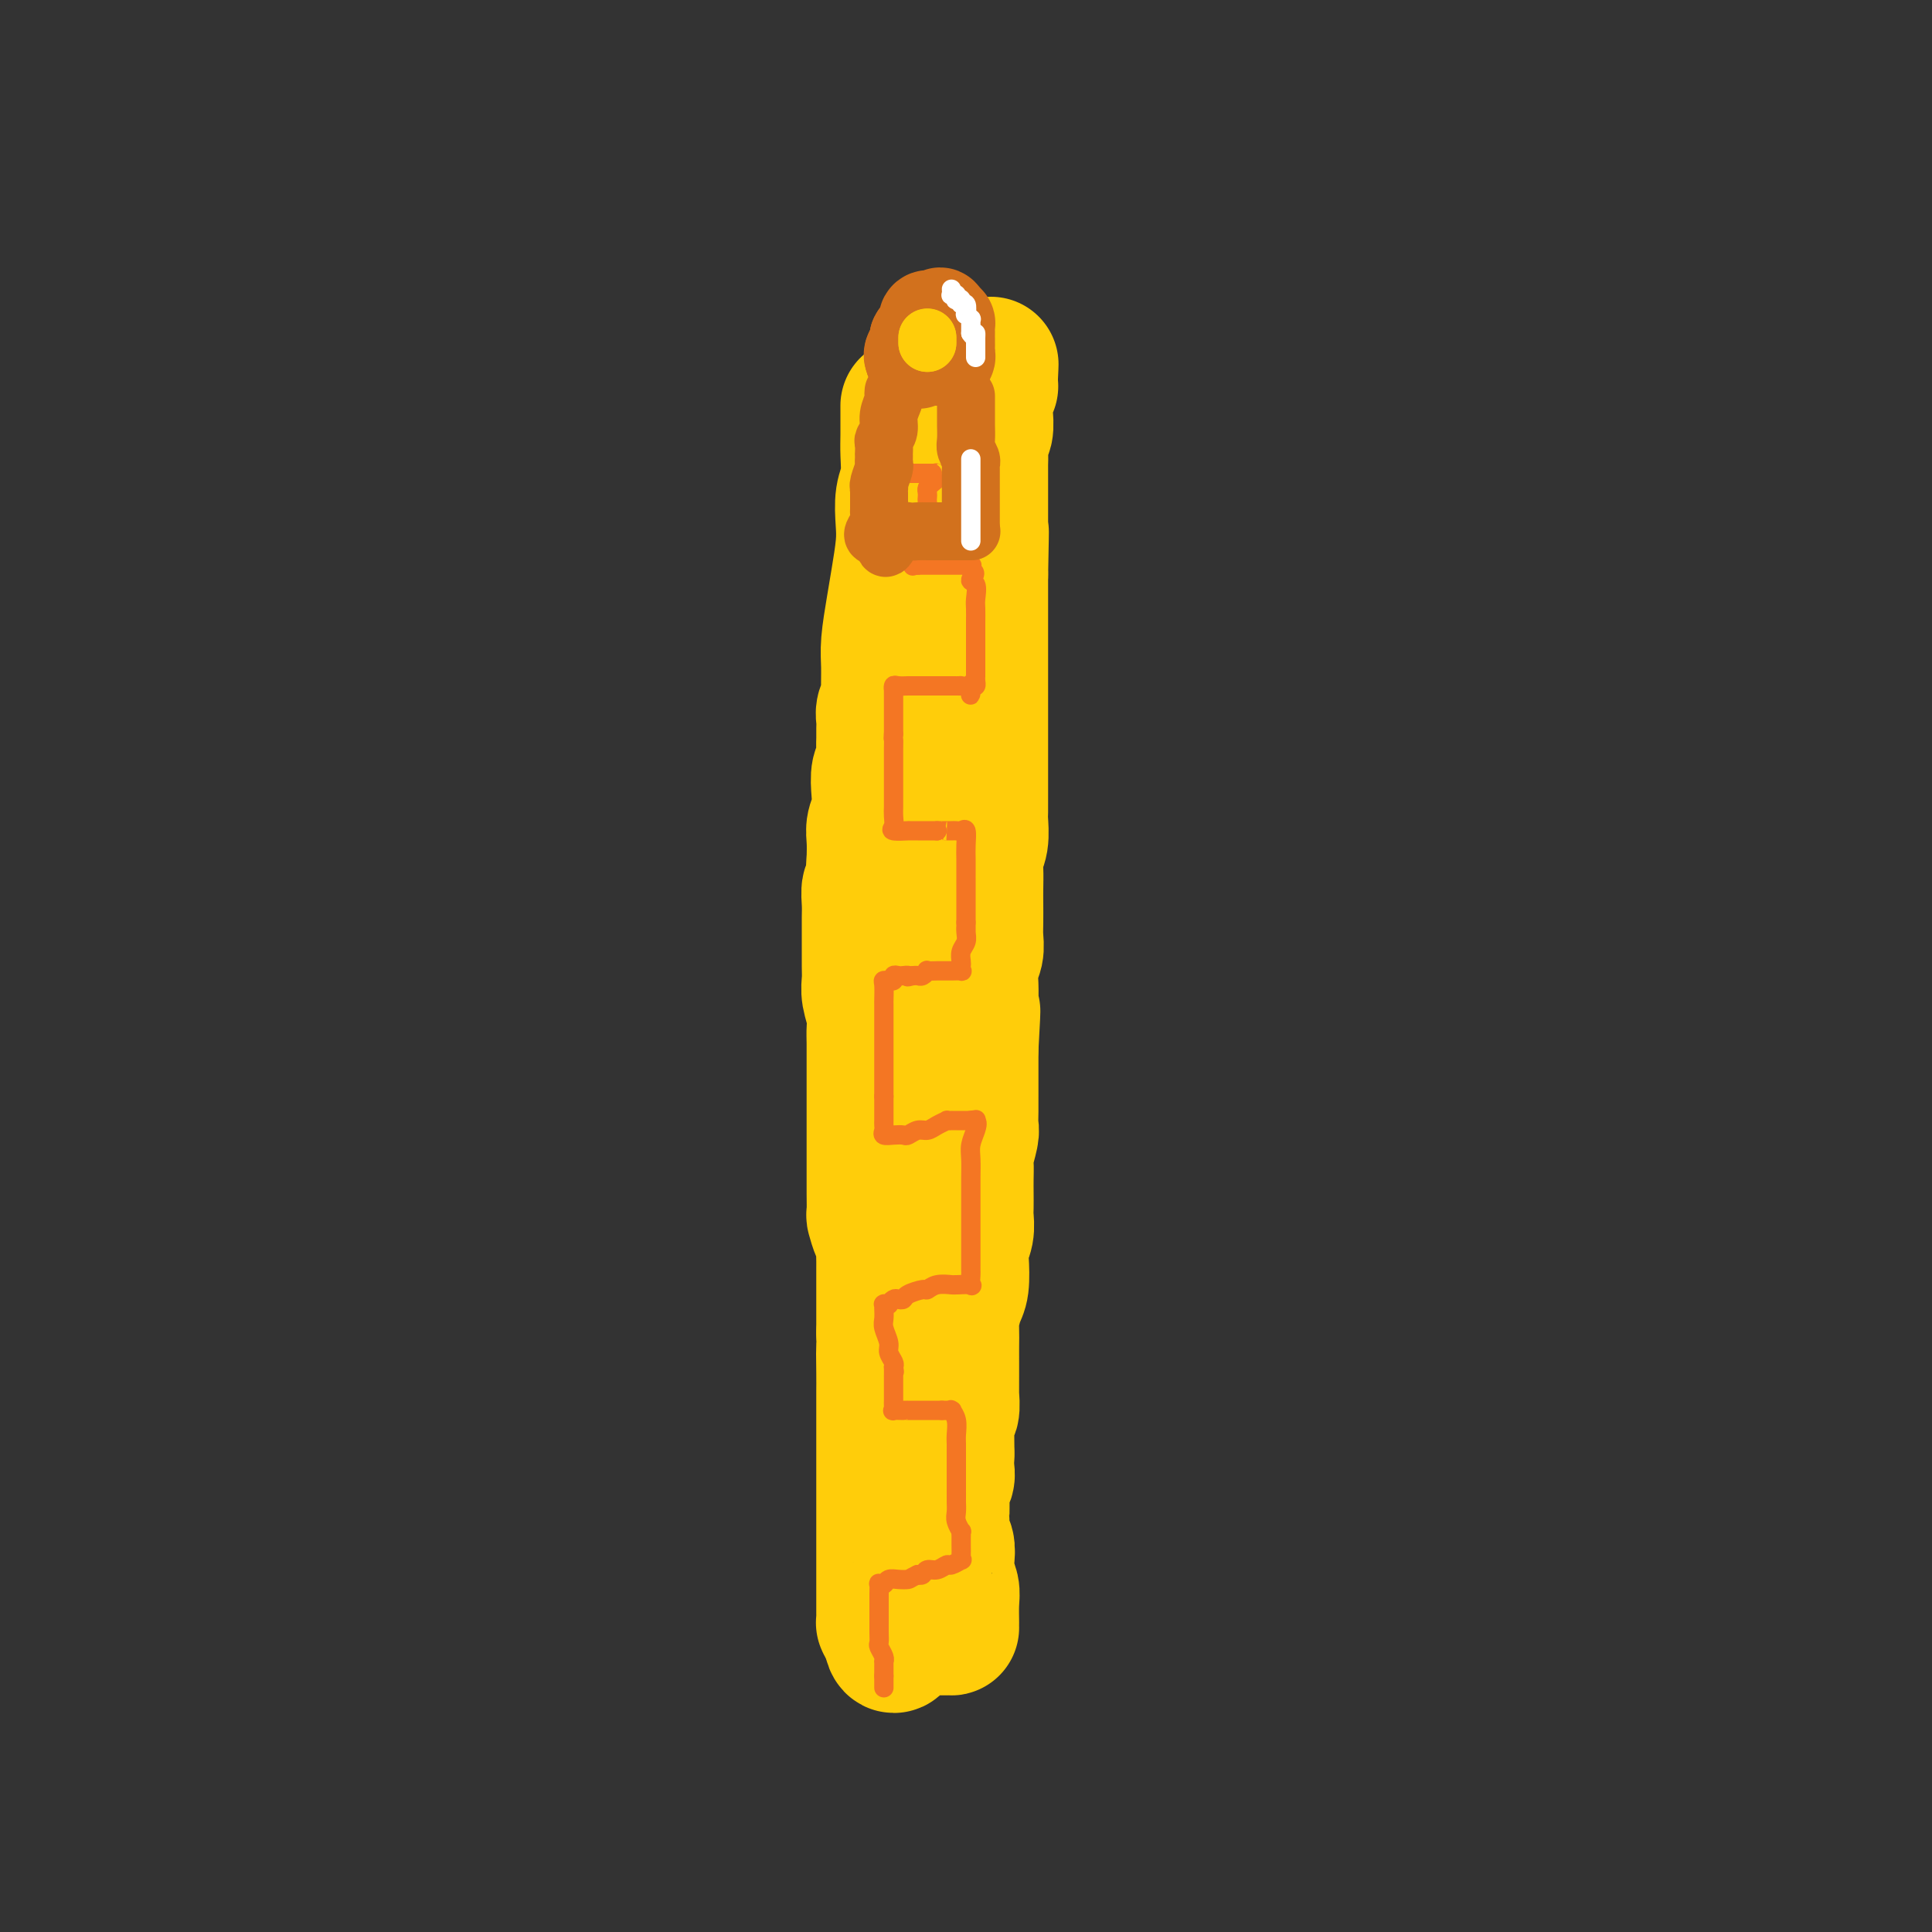 <svg viewBox='0 0 400 400' version='1.1' xmlns='http://www.w3.org/2000/svg' xmlns:xlink='http://www.w3.org/1999/xlink'><rect x="0" y="0" width="400" height="400" fill="#333333" stroke="none"/><g fill='none' stroke='rgb(255,205,10)' stroke-width='28' stroke-linecap='round' stroke-linejoin='round'><path d='M188,84c-0.002,-0.057 -0.004,-0.113 0,1c0.004,1.113 0.015,3.396 0,5c-0.015,1.604 -0.056,2.530 0,4c0.056,1.470 0.208,3.484 0,5c-0.208,1.516 -0.776,2.534 -1,4c-0.224,1.466 -0.102,3.378 0,5c0.102,1.622 0.185,2.953 0,5c-0.185,2.047 -0.638,4.811 -1,7c-0.362,2.189 -0.632,3.804 -1,6c-0.368,2.196 -0.834,4.973 -1,7c-0.166,2.027 -0.030,3.306 0,5c0.030,1.694 -0.044,3.805 0,5c0.044,1.195 0.208,1.475 0,2c-0.208,0.525 -0.788,1.294 -1,2c-0.212,0.706 -0.056,1.348 0,2c0.056,0.652 0.011,1.314 0,2c-0.011,0.686 0.011,1.397 0,2c-0.011,0.603 -0.054,1.099 0,2c0.054,0.901 0.207,2.208 0,3c-0.207,0.792 -0.773,1.068 -1,2c-0.227,0.932 -0.113,2.521 0,4c0.113,1.479 0.226,2.850 0,4c-0.226,1.150 -0.792,2.079 -1,3c-0.208,0.921 -0.060,1.835 0,3c0.060,1.165 0.030,2.583 0,4'/><path d='M181,178c-1.099,14.896 -0.347,5.135 0,2c0.347,-3.135 0.289,0.356 0,2c-0.289,1.644 -0.810,1.439 -1,2c-0.190,0.561 -0.051,1.886 0,3c0.051,1.114 0.014,2.017 0,3c-0.014,0.983 -0.005,2.047 0,3c0.005,0.953 0.005,1.795 0,3c-0.005,1.205 -0.015,2.773 0,4c0.015,1.227 0.057,2.112 0,3c-0.057,0.888 -0.211,1.780 0,3c0.211,1.220 0.789,2.767 1,4c0.211,1.233 0.057,2.152 0,3c-0.057,0.848 -0.015,1.627 0,3c0.015,1.373 0.004,3.342 0,5c-0.004,1.658 -0.001,3.005 0,4c0.001,0.995 0.000,1.637 0,3c-0.000,1.363 0.000,3.448 0,5c-0.000,1.552 -0.001,2.571 0,4c0.001,1.429 0.003,3.268 0,5c-0.003,1.732 -0.011,3.356 0,5c0.011,1.644 0.041,3.308 0,4c-0.041,0.692 -0.155,0.412 0,1c0.155,0.588 0.577,2.045 1,3c0.423,0.955 0.845,1.410 1,2c0.155,0.590 0.041,1.316 0,2c-0.041,0.684 -0.011,1.325 0,2c0.011,0.675 0.003,1.382 0,2c-0.003,0.618 -0.001,1.145 0,2c0.001,0.855 0.000,2.038 0,3c-0.000,0.962 -0.000,1.703 0,3c0.000,1.297 0.000,3.148 0,5'/><path d='M183,276c0.309,15.876 0.083,6.565 0,4c-0.083,-2.565 -0.022,1.615 0,4c0.022,2.385 0.006,2.976 0,4c-0.006,1.024 -0.002,2.483 0,4c0.002,1.517 0.000,3.092 0,4c-0.000,0.908 -0.000,1.149 0,2c0.000,0.851 0.000,2.311 0,3c-0.000,0.689 -0.000,0.606 0,1c0.000,0.394 0.000,1.265 0,2c-0.000,0.735 -0.000,1.335 0,2c0.000,0.665 0.000,1.394 0,2c-0.000,0.606 -0.000,1.090 0,2c0.000,0.910 0.000,2.247 0,3c-0.000,0.753 -0.000,0.922 0,2c0.000,1.078 0.000,3.065 0,4c-0.000,0.935 -0.000,0.820 0,1c0.000,0.180 0.000,0.657 0,1c-0.000,0.343 -0.000,0.553 0,1c0.000,0.447 0.000,1.130 0,2c-0.000,0.870 -0.000,1.925 0,3c0.000,1.075 0.000,2.169 0,3c-0.000,0.831 -0.001,1.400 0,2c0.001,0.600 0.003,1.233 0,2c-0.003,0.767 -0.011,1.670 0,2c0.011,0.330 0.041,0.089 0,0c-0.041,-0.089 -0.155,-0.025 0,0c0.155,0.025 0.577,0.013 1,0'/><path d='M184,336c0.766,9.221 2.180,2.275 3,0c0.820,-2.275 1.045,0.123 1,1c-0.045,0.877 -0.360,0.235 0,0c0.360,-0.235 1.395,-0.063 2,0c0.605,0.063 0.779,0.017 1,0c0.221,-0.017 0.490,-0.004 1,0c0.510,0.004 1.261,0.001 2,0c0.739,-0.001 1.466,0.001 2,0c0.534,-0.001 0.876,-0.005 1,0c0.124,0.005 0.029,0.021 0,0c-0.029,-0.021 0.006,-0.077 0,-1c-0.006,-0.923 -0.053,-2.713 0,-4c0.053,-1.287 0.207,-2.073 0,-3c-0.207,-0.927 -0.773,-1.997 -1,-3c-0.227,-1.003 -0.113,-1.939 0,-3c0.113,-1.061 0.227,-2.245 0,-3c-0.227,-0.755 -0.794,-1.080 -1,-2c-0.206,-0.920 -0.051,-2.435 0,-3c0.051,-0.565 -0.000,-0.181 0,-1c0.000,-0.819 0.053,-2.841 0,-4c-0.053,-1.159 -0.210,-1.455 0,-2c0.210,-0.545 0.787,-1.339 1,-2c0.213,-0.661 0.061,-1.189 0,-2c-0.061,-0.811 -0.030,-1.906 0,-3'/><path d='M196,301c-0.155,-5.418 -0.043,-0.962 0,0c0.043,0.962 0.015,-1.571 0,-3c-0.015,-1.429 -0.018,-1.753 0,-2c0.018,-0.247 0.057,-0.418 0,-1c-0.057,-0.582 -0.212,-1.576 0,-2c0.212,-0.424 0.789,-0.277 1,-1c0.211,-0.723 0.057,-2.317 0,-3c-0.057,-0.683 -0.015,-0.456 0,-1c0.015,-0.544 0.003,-1.859 0,-3c-0.003,-1.141 0.002,-2.109 0,-3c-0.002,-0.891 -0.011,-1.706 0,-3c0.011,-1.294 0.042,-3.067 0,-4c-0.042,-0.933 -0.156,-1.026 0,-2c0.156,-0.974 0.581,-2.830 1,-4c0.419,-1.170 0.830,-1.654 1,-3c0.170,-1.346 0.098,-3.553 0,-5c-0.098,-1.447 -0.222,-2.134 0,-3c0.222,-0.866 0.792,-1.911 1,-3c0.208,-1.089 0.056,-2.221 0,-3c-0.056,-0.779 -0.016,-1.204 0,-2c0.016,-0.796 0.008,-1.964 0,-3c-0.008,-1.036 -0.016,-1.939 0,-3c0.016,-1.061 0.057,-2.279 0,-3c-0.057,-0.721 -0.211,-0.944 0,-2c0.211,-1.056 0.789,-2.945 1,-4c0.211,-1.055 0.057,-1.278 0,-2c-0.057,-0.722 -0.015,-1.945 0,-3c0.015,-1.055 0.004,-1.943 0,-3c-0.004,-1.057 -0.001,-2.285 0,-3c0.001,-0.715 0.000,-0.919 0,-2c-0.000,-1.081 -0.000,-3.041 0,-5'/><path d='M201,217c0.773,-13.605 0.206,-5.616 0,-3c-0.206,2.616 -0.051,-0.141 0,-2c0.051,-1.859 -0.000,-2.819 0,-4c0.000,-1.181 0.053,-2.583 0,-4c-0.053,-1.417 -0.210,-2.848 0,-4c0.210,-1.152 0.788,-2.026 1,-3c0.212,-0.974 0.057,-2.049 0,-3c-0.057,-0.951 -0.016,-1.777 0,-3c0.016,-1.223 0.008,-2.843 0,-4c-0.008,-1.157 -0.016,-1.851 0,-3c0.016,-1.149 0.057,-2.754 0,-4c-0.057,-1.246 -0.211,-2.134 0,-3c0.211,-0.866 0.789,-1.712 1,-3c0.211,-1.288 0.057,-3.020 0,-4c-0.057,-0.980 -0.015,-1.208 0,-2c0.015,-0.792 0.004,-2.150 0,-3c-0.004,-0.850 -0.001,-1.194 0,-2c0.001,-0.806 0.000,-2.074 0,-3c-0.000,-0.926 -0.000,-1.511 0,-2c0.000,-0.489 0.000,-0.882 0,-2c-0.000,-1.118 -0.000,-2.960 0,-4c0.000,-1.040 0.000,-1.278 0,-2c-0.000,-0.722 -0.000,-1.927 0,-3c0.000,-1.073 0.000,-2.013 0,-3c-0.000,-0.987 -0.000,-2.020 0,-3c0.000,-0.980 0.000,-1.907 0,-3c-0.000,-1.093 -0.000,-2.351 0,-4c0.000,-1.649 0.000,-3.689 0,-5c-0.000,-1.311 -0.000,-1.891 0,-3c0.000,-1.109 0.000,-2.745 0,-4c-0.000,-1.255 -0.000,-2.127 0,-3'/><path d='M203,119c0.309,-15.827 0.083,-6.394 0,-3c-0.083,3.394 -0.022,0.750 0,-1c0.022,-1.750 0.006,-2.604 0,-3c-0.006,-0.396 -0.002,-0.334 0,-1c0.002,-0.666 0.000,-2.062 0,-3c-0.000,-0.938 -0.000,-1.419 0,-2c0.000,-0.581 -0.000,-1.262 0,-2c0.000,-0.738 0.000,-1.533 0,-2c-0.000,-0.467 -0.001,-0.604 0,-1c0.001,-0.396 0.004,-1.049 0,-2c-0.004,-0.951 -0.015,-2.199 0,-3c0.015,-0.801 0.057,-1.155 0,-2c-0.057,-0.845 -0.211,-2.181 0,-3c0.211,-0.819 0.789,-1.123 1,-2c0.211,-0.877 0.056,-2.329 0,-3c-0.056,-0.671 -0.011,-0.562 0,-1c0.011,-0.438 -0.011,-1.423 0,-2c0.011,-0.577 0.056,-0.747 0,-1c-0.056,-0.253 -0.211,-0.590 0,-1c0.211,-0.410 0.789,-0.893 1,-1c0.211,-0.107 0.057,0.164 0,0c-0.057,-0.164 -0.016,-0.761 0,-1c0.016,-0.239 0.008,-0.119 0,0'/><path d='M205,79c0.311,-6.444 0.089,-2.556 0,-1c-0.089,1.556 -0.044,0.778 0,0'/></g>
<g fill='none' stroke='rgb(244,118,35)' stroke-width='4' stroke-linecap='round' stroke-linejoin='round'><path d='M179,98c0.447,0.000 0.894,0.000 1,0c0.106,0.000 -0.130,0.000 0,0c0.130,0.000 0.626,0.000 1,0c0.374,0.000 0.625,0.000 1,0c0.375,0.000 0.874,0.000 1,0c0.126,0.000 -0.121,0.000 0,0c0.121,0.000 0.611,0.000 1,0c0.389,0.000 0.678,0.000 1,0c0.322,0.000 0.678,0.000 1,0c0.322,0.000 0.611,0.000 1,0c0.389,0.000 0.879,0.000 1,0c0.121,-0.000 -0.126,0.000 0,0c0.126,0.000 0.626,0.000 1,0c0.374,0.000 0.622,-0.000 1,0c0.378,0.000 0.885,0.000 1,0c0.115,0.000 -0.163,-0.000 0,0c0.163,0.000 0.765,0.000 1,0c0.235,0.000 0.102,-0.000 0,0c-0.102,0.000 -0.172,0.000 0,0c0.172,0.000 0.586,0.000 1,0'/><path d='M193,98c2.395,0.013 1.384,0.045 1,0c-0.384,-0.045 -0.141,-0.167 0,0c0.141,0.167 0.182,0.622 0,1c-0.182,0.378 -0.585,0.678 -1,1c-0.415,0.322 -0.842,0.667 -1,1c-0.158,0.333 -0.046,0.653 0,1c0.046,0.347 0.026,0.722 0,1c-0.026,0.278 -0.058,0.459 0,1c0.058,0.541 0.208,1.440 0,2c-0.208,0.560 -0.773,0.780 -1,1c-0.227,0.220 -0.117,0.440 0,1c0.117,0.560 0.242,1.460 0,2c-0.242,0.540 -0.849,0.718 -1,1c-0.151,0.282 0.156,0.667 0,1c-0.156,0.333 -0.774,0.615 -1,1c-0.226,0.385 -0.061,0.873 0,1c0.061,0.127 0.017,-0.107 0,0c-0.017,0.107 -0.009,0.553 0,1'/><path d='M189,115c-0.619,2.796 -0.166,1.285 0,1c0.166,-0.285 0.045,0.654 0,1c-0.045,0.346 -0.013,0.099 0,0c0.013,-0.099 0.006,-0.049 0,0'/><path d='M189,117c0.000,0.000 1.000,0.000 1,0'/><path d='M190,117c0.090,-0.000 -0.186,-0.000 0,0c0.186,0.000 0.833,0.000 1,0c0.167,-0.000 -0.145,-0.000 0,0c0.145,0.000 0.747,0.000 1,0c0.253,-0.000 0.158,-0.000 0,0c-0.158,0.000 -0.379,0.000 0,0c0.379,-0.000 1.359,-0.000 2,0c0.641,0.000 0.945,0.000 1,0c0.055,-0.000 -0.139,-0.000 0,0c0.139,0.000 0.609,0.000 1,0c0.391,-0.000 0.701,-0.000 1,0c0.299,0.000 0.588,0.000 1,0c0.412,-0.000 0.948,-0.001 1,0c0.052,0.001 -0.378,0.003 0,0c0.378,-0.003 1.565,-0.011 2,0c0.435,0.011 0.117,0.041 0,0c-0.117,-0.041 -0.033,-0.155 0,0c0.033,0.155 0.017,0.577 0,1'/><path d='M201,118c1.641,0.590 0.244,1.564 0,2c-0.244,0.436 0.667,0.333 1,1c0.333,0.667 0.089,2.104 0,3c-0.089,0.896 -0.024,1.251 0,2c0.024,0.749 0.006,1.892 0,3c-0.006,1.108 -0.002,2.180 0,3c0.002,0.820 0.000,1.386 0,2c-0.000,0.614 -0.000,1.274 0,2c0.000,0.726 -0.000,1.518 0,2c0.000,0.482 0.001,0.655 0,1c-0.001,0.345 -0.003,0.863 0,1c0.003,0.137 0.011,-0.108 0,0c-0.011,0.108 -0.041,0.567 0,1c0.041,0.433 0.155,0.838 0,1c-0.155,0.162 -0.577,0.081 -1,0'/><path d='M201,142c-0.033,3.713 -0.117,0.995 0,0c0.117,-0.995 0.434,-0.267 0,0c-0.434,0.267 -1.621,0.071 -2,0c-0.379,-0.071 0.049,-0.019 0,0c-0.049,0.019 -0.576,0.005 -1,0c-0.424,-0.005 -0.745,-0.001 -1,0c-0.255,0.001 -0.445,0.000 -1,0c-0.555,-0.000 -1.475,-0.000 -2,0c-0.525,0.000 -0.656,0.000 -1,0c-0.344,-0.000 -0.902,0.000 -1,0c-0.098,-0.000 0.263,-0.000 0,0c-0.263,0.000 -1.149,0.000 -2,0c-0.851,-0.000 -1.668,-0.001 -2,0c-0.332,0.001 -0.180,0.005 0,0c0.180,-0.005 0.388,-0.017 0,0c-0.388,0.017 -1.372,0.063 -2,0c-0.628,-0.063 -0.900,-0.235 -1,0c-0.100,0.235 -0.027,0.878 0,1c0.027,0.122 0.007,-0.276 0,0c-0.007,0.276 -0.002,1.226 0,2c0.002,0.774 0.001,1.372 0,2c-0.001,0.628 -0.000,1.284 0,2c0.000,0.716 0.000,1.490 0,2c-0.000,0.510 -0.000,0.755 0,1'/><path d='M185,152c-0.155,1.666 -0.041,0.831 0,1c0.041,0.169 0.011,1.340 0,2c-0.011,0.660 -0.003,0.807 0,1c0.003,0.193 0.001,0.432 0,1c-0.001,0.568 -0.000,1.466 0,2c0.000,0.534 0.000,0.706 0,1c-0.000,0.294 0.000,0.712 0,1c-0.000,0.288 -0.000,0.447 0,1c0.000,0.553 0.001,1.500 0,2c-0.001,0.500 -0.003,0.555 0,1c0.003,0.445 0.013,1.282 0,2c-0.013,0.718 -0.047,1.317 0,2c0.047,0.683 0.176,1.451 0,2c-0.176,0.549 -0.658,0.879 0,1c0.658,0.121 2.455,0.032 3,0c0.545,-0.032 -0.163,-0.009 0,0c0.163,0.009 1.198,0.002 2,0c0.802,-0.002 1.372,-0.001 2,0c0.628,0.001 1.314,0.000 2,0'/><path d='M194,172c1.858,0.000 2.003,0.001 2,0c-0.003,-0.001 -0.155,-0.003 0,0c0.155,0.003 0.616,0.010 1,0c0.384,-0.010 0.691,-0.036 1,0c0.309,0.036 0.619,0.135 1,0c0.381,-0.135 0.834,-0.505 1,0c0.166,0.505 0.044,1.884 0,3c-0.044,1.116 -0.012,1.969 0,3c0.012,1.031 0.003,2.239 0,3c-0.003,0.761 -0.001,1.073 0,1c0.001,-0.073 0.000,-0.532 0,0c-0.000,0.532 -0.000,2.054 0,3c0.000,0.946 0.000,1.314 0,2c-0.000,0.686 -0.000,1.689 0,2c0.000,0.311 0.000,-0.070 0,0c-0.000,0.070 -0.000,0.591 0,1c0.000,0.409 0.000,0.704 0,1'/><path d='M200,191c0.004,3.131 0.015,1.459 0,1c-0.015,-0.459 -0.057,0.297 0,1c0.057,0.703 0.211,1.355 0,2c-0.211,0.645 -0.787,1.283 -1,2c-0.213,0.717 -0.064,1.513 0,2c0.064,0.487 0.042,0.666 0,1c-0.042,0.334 -0.106,0.821 0,1c0.106,0.179 0.380,0.048 0,0c-0.380,-0.048 -1.416,-0.013 -2,0c-0.584,0.013 -0.716,0.002 -1,0c-0.284,-0.002 -0.720,0.003 -1,0c-0.280,-0.003 -0.404,-0.015 -1,0c-0.596,0.015 -1.665,0.056 -2,0c-0.335,-0.056 0.065,-0.211 0,0c-0.065,0.211 -0.594,0.788 -1,1c-0.406,0.212 -0.687,0.061 -1,0c-0.313,-0.061 -0.656,-0.030 -1,0'/><path d='M189,202c-1.724,0.465 -1.035,0.128 -1,0c0.035,-0.128 -0.583,-0.049 -1,0c-0.417,0.049 -0.633,0.066 -1,0c-0.367,-0.066 -0.887,-0.214 -1,0c-0.113,0.214 0.180,0.790 0,1c-0.180,0.210 -0.833,0.053 -1,0c-0.167,-0.053 0.151,-0.003 0,0c-0.151,0.003 -0.773,-0.042 -1,0c-0.227,0.042 -0.061,0.171 0,1c0.061,0.829 0.016,2.358 0,3c-0.016,0.642 -0.004,0.397 0,1c0.004,0.603 0.001,2.053 0,3c-0.001,0.947 -0.000,1.391 0,2c0.000,0.609 0.000,1.382 0,2c-0.000,0.618 -0.000,1.082 0,2c0.000,0.918 0.000,2.291 0,3c-0.000,0.709 -0.000,0.754 0,1c0.000,0.246 0.000,0.692 0,1c-0.000,0.308 -0.000,0.478 0,1c0.000,0.522 0.000,1.398 0,2c-0.000,0.602 -0.000,0.931 0,1c0.000,0.069 0.000,-0.123 0,0c-0.000,0.123 -0.000,0.562 0,1'/><path d='M183,227c0.000,3.847 0.000,1.464 0,1c-0.000,-0.464 -0.002,0.990 0,2c0.002,1.010 0.006,1.577 0,2c-0.006,0.423 -0.023,0.701 0,1c0.023,0.299 0.085,0.617 0,1c-0.085,0.383 -0.318,0.831 0,1c0.318,0.169 1.188,0.060 2,0c0.812,-0.060 1.568,-0.071 2,0c0.432,0.071 0.540,0.226 1,0c0.460,-0.226 1.271,-0.831 2,-1c0.729,-0.169 1.376,0.098 2,0c0.624,-0.098 1.224,-0.562 2,-1c0.776,-0.438 1.728,-0.849 2,-1c0.272,-0.151 -0.135,-0.040 0,0c0.135,0.040 0.812,0.011 1,0c0.188,-0.011 -0.115,-0.003 0,0c0.115,0.003 0.646,0.001 1,0c0.354,-0.001 0.530,-0.000 1,0c0.470,0.000 1.235,0.000 2,0'/><path d='M201,232c2.419,-0.442 0.466,-0.047 0,0c-0.466,0.047 0.555,-0.253 1,0c0.445,0.253 0.315,1.058 0,2c-0.315,0.942 -0.817,2.020 -1,3c-0.183,0.980 -0.049,1.863 0,3c0.049,1.137 0.013,2.527 0,4c-0.013,1.473 -0.004,3.027 0,4c0.004,0.973 0.001,1.364 0,2c-0.001,0.636 -0.000,1.516 0,2c0.000,0.484 0.000,0.573 0,1c-0.000,0.427 -0.000,1.192 0,2c0.000,0.808 0.000,1.660 0,2c-0.000,0.340 -0.000,0.167 0,0c0.000,-0.167 0.000,-0.329 0,0c-0.000,0.329 -0.000,1.149 0,2c0.000,0.851 0.000,1.732 0,2c-0.000,0.268 -0.001,-0.078 0,0c0.001,0.078 0.002,0.581 0,1c-0.002,0.419 -0.009,0.753 0,1c0.009,0.247 0.033,0.406 0,1c-0.033,0.594 -0.124,1.621 0,2c0.124,0.379 0.464,0.108 0,0c-0.464,-0.108 -1.732,-0.054 -3,0'/><path d='M198,266c-0.540,0.017 -0.390,0.060 -1,0c-0.610,-0.060 -1.981,-0.223 -3,0c-1.019,0.223 -1.688,0.830 -2,1c-0.312,0.170 -0.268,-0.099 -1,0c-0.732,0.099 -2.239,0.566 -3,1c-0.761,0.434 -0.777,0.834 -1,1c-0.223,0.166 -0.652,0.097 -1,0c-0.348,-0.097 -0.615,-0.222 -1,0c-0.385,0.222 -0.888,0.791 -1,1c-0.112,0.209 0.166,0.058 0,0c-0.166,-0.058 -0.776,-0.023 -1,0c-0.224,0.023 -0.061,0.036 0,0c0.061,-0.036 0.020,-0.119 0,0c-0.020,0.119 -0.021,0.440 0,1c0.021,0.560 0.062,1.358 0,2c-0.062,0.642 -0.226,1.128 0,2c0.226,0.872 0.844,2.131 1,3c0.156,0.869 -0.150,1.349 0,2c0.150,0.651 0.757,1.472 1,2c0.243,0.528 0.121,0.764 0,1'/><path d='M185,283c0.309,1.891 0.083,0.619 0,0c-0.083,-0.619 -0.022,-0.584 0,0c0.022,0.584 0.006,1.719 0,2c-0.006,0.281 -0.002,-0.290 0,0c0.002,0.290 0.001,1.440 0,2c-0.001,0.560 -0.002,0.528 0,1c0.002,0.472 0.007,1.447 0,2c-0.007,0.553 -0.026,0.684 0,1c0.026,0.316 0.096,0.817 0,1c-0.096,0.183 -0.359,0.049 0,0c0.359,-0.049 1.339,-0.013 2,0c0.661,0.013 1.002,0.004 1,0c-0.002,-0.004 -0.348,-0.001 0,0c0.348,0.001 1.389,0.000 2,0c0.611,-0.000 0.793,-0.000 1,0c0.207,0.000 0.440,0.000 1,0c0.560,-0.000 1.446,-0.000 2,0c0.554,0.000 0.777,0.000 1,0'/><path d='M195,292c1.405,0.002 0.916,0.005 1,0c0.084,-0.005 0.740,-0.020 1,0c0.260,0.020 0.122,0.074 0,0c-0.122,-0.074 -0.229,-0.275 0,0c0.229,0.275 0.793,1.026 1,2c0.207,0.974 0.055,2.169 0,3c-0.055,0.831 -0.015,1.296 0,2c0.015,0.704 0.004,1.645 0,2c-0.004,0.355 -0.001,0.123 0,0c0.001,-0.123 0.000,-0.139 0,0c-0.000,0.139 -0.000,0.432 0,1c0.000,0.568 0.000,1.412 0,2c-0.000,0.588 -0.000,0.921 0,1c0.000,0.079 0.000,-0.094 0,0c-0.000,0.094 -0.000,0.455 0,1c0.000,0.545 0.000,1.272 0,2'/><path d='M198,308c-0.000,2.341 -0.001,1.193 0,1c0.001,-0.193 0.004,0.569 0,1c-0.004,0.431 -0.015,0.531 0,1c0.015,0.469 0.057,1.307 0,2c-0.057,0.693 -0.211,1.242 0,2c0.211,0.758 0.789,1.726 1,2c0.211,0.274 0.057,-0.144 0,0c-0.057,0.144 -0.016,0.852 0,1c0.016,0.148 0.006,-0.263 0,0c-0.006,0.263 -0.009,1.199 0,2c0.009,0.801 0.028,1.467 0,2c-0.028,0.533 -0.104,0.931 0,1c0.104,0.069 0.389,-0.193 0,0c-0.389,0.193 -1.452,0.840 -2,1c-0.548,0.160 -0.580,-0.167 -1,0c-0.420,0.167 -1.226,0.828 -2,1c-0.774,0.172 -1.516,-0.146 -2,0c-0.484,0.146 -0.710,0.756 -1,1c-0.290,0.244 -0.645,0.122 -1,0'/><path d='M190,326c-1.753,0.841 -1.636,0.944 -2,1c-0.364,0.056 -1.208,0.066 -2,0c-0.792,-0.066 -1.533,-0.208 -2,0c-0.467,0.208 -0.661,0.767 -1,1c-0.339,0.233 -0.823,0.141 -1,0c-0.177,-0.141 -0.047,-0.332 0,0c0.047,0.332 0.013,1.187 0,2c-0.013,0.813 -0.003,1.582 0,2c0.003,0.418 0.001,0.483 0,1c-0.001,0.517 -0.001,1.485 0,2c0.001,0.515 0.004,0.575 0,1c-0.004,0.425 -0.015,1.214 0,2c0.015,0.786 0.057,1.568 0,2c-0.057,0.432 -0.211,0.512 0,1c0.211,0.488 0.789,1.383 1,2c0.211,0.617 0.057,0.955 0,1c-0.057,0.045 -0.015,-0.205 0,0c0.015,0.205 0.004,0.863 0,1c-0.004,0.137 -0.001,-0.247 0,0c0.001,0.247 0.001,1.123 0,2'/><path d='M183,347c0.000,3.392 0.000,2.373 0,2c0.000,-0.373 0.000,-0.100 0,0c0.000,0.100 0.000,0.029 0,0c0.000,-0.029 0.000,-0.014 0,0'/></g>
<g fill='none' stroke='rgb(210,113,29)' stroke-width='20' stroke-linecap='round' stroke-linejoin='round'><path d='M192,68c0.006,-0.399 0.012,-0.797 0,-1c-0.012,-0.203 -0.042,-0.209 0,0c0.042,0.209 0.156,0.633 0,1c-0.156,0.367 -0.581,0.675 -1,1c-0.419,0.325 -0.830,0.665 -1,1c-0.170,0.335 -0.098,0.664 0,1c0.098,0.336 0.222,0.678 0,1c-0.222,0.322 -0.791,0.625 -1,1c-0.209,0.375 -0.060,0.821 0,1c0.060,0.179 0.030,0.089 0,0'/><path d='M189,74c-0.059,0.928 1.295,0.249 2,0c0.705,-0.249 0.762,-0.067 1,0c0.238,0.067 0.656,0.019 1,0c0.344,-0.019 0.614,-0.008 1,0c0.386,0.008 0.888,0.013 1,0c0.112,-0.013 -0.166,-0.045 0,0c0.166,0.045 0.777,0.166 1,0c0.223,-0.166 0.060,-0.618 0,-1c-0.060,-0.382 -0.016,-0.692 0,-1c0.016,-0.308 0.004,-0.612 0,-1c-0.004,-0.388 -0.000,-0.860 0,-1c0.000,-0.140 -0.003,0.051 0,0c0.003,-0.051 0.011,-0.344 0,-1c-0.011,-0.656 -0.041,-1.677 0,-2c0.041,-0.323 0.155,0.050 0,0c-0.155,-0.050 -0.577,-0.525 -1,-1'/><path d='M195,66c-0.222,-1.238 -0.776,-0.331 -1,0c-0.224,0.331 -0.116,0.088 0,0c0.116,-0.088 0.241,-0.020 0,0c-0.241,0.020 -0.849,-0.007 -1,0c-0.151,0.007 0.153,0.048 0,0c-0.153,-0.048 -0.763,-0.187 -1,0c-0.237,0.187 -0.101,0.698 0,1c0.101,0.302 0.167,0.395 0,1c-0.167,0.605 -0.567,1.721 -1,2c-0.433,0.279 -0.898,-0.279 -1,0c-0.102,0.279 0.158,1.394 0,2c-0.158,0.606 -0.735,0.702 -1,1c-0.265,0.298 -0.219,0.800 0,1c0.219,0.200 0.609,0.100 1,0'/><path d='M190,74c-0.144,1.238 0.497,0.332 1,0c0.503,-0.332 0.867,-0.089 1,0c0.133,0.089 0.036,0.024 0,0c-0.036,-0.024 -0.010,-0.006 0,0c0.010,0.006 0.003,0.002 0,0c-0.003,-0.002 -0.001,-0.001 0,0'/></g>
<g fill='none' stroke='rgb(210,113,29)' stroke-width='12' stroke-linecap='round' stroke-linejoin='round'><path d='M200,82c0.000,0.503 0.000,1.006 0,1c-0.000,-0.006 -0.001,-0.521 0,0c0.001,0.521 0.004,2.080 0,3c-0.004,0.920 -0.015,1.203 0,2c0.015,0.797 0.057,2.108 0,3c-0.057,0.892 -0.211,1.366 0,2c0.211,0.634 0.789,1.427 1,2c0.211,0.573 0.057,0.927 0,1c-0.057,0.073 -0.015,-0.135 0,0c0.015,0.135 0.004,0.615 0,1c-0.004,0.385 -0.001,0.677 0,1c0.001,0.323 0.000,0.679 0,1c-0.000,0.321 -0.000,0.607 0,1c0.000,0.393 0.000,0.892 0,1c-0.000,0.108 -0.000,-0.175 0,0c0.000,0.175 0.000,0.807 0,1c-0.000,0.193 -0.000,-0.054 0,0c0.000,0.054 0.000,0.409 0,1c-0.000,0.591 -0.000,1.420 0,2c0.000,0.580 0.000,0.912 0,1c-0.000,0.088 -0.000,-0.068 0,0c0.000,0.068 0.000,0.358 0,1c-0.000,0.642 -0.000,1.634 0,2c0.000,0.366 0.000,0.104 0,0c-0.000,-0.104 -0.000,-0.052 0,0'/><path d='M185,81c-0.033,0.380 -0.065,0.760 0,1c0.065,0.240 0.228,0.339 0,1c-0.228,0.661 -0.846,1.884 -1,3c-0.154,1.116 0.155,2.127 0,3c-0.155,0.873 -0.773,1.610 -1,2c-0.227,0.390 -0.061,0.434 0,1c0.061,0.566 0.017,1.655 0,2c-0.017,0.345 -0.008,-0.055 0,0c0.008,0.055 0.016,0.565 0,1c-0.016,0.435 -0.057,0.795 0,1c0.057,0.205 0.211,0.254 0,1c-0.211,0.746 -0.789,2.189 -1,3c-0.211,0.811 -0.057,0.991 0,1c0.057,0.009 0.015,-0.153 0,0c-0.015,0.153 -0.004,0.619 0,1c0.004,0.381 0.001,0.675 0,1c-0.001,0.325 0.001,0.681 0,1c-0.001,0.319 -0.004,0.600 0,1c0.004,0.400 0.014,0.920 0,1c-0.014,0.080 -0.051,-0.280 0,0c0.051,0.280 0.189,1.199 0,2c-0.189,0.801 -0.705,1.485 -1,2c-0.295,0.515 -0.370,0.861 0,1c0.370,0.139 1.185,0.069 2,0'/><path d='M183,111c-0.012,4.702 0.956,1.456 2,0c1.044,-1.456 2.162,-1.122 3,-1c0.838,0.122 1.394,0.033 2,0c0.606,-0.033 1.260,-0.009 2,0c0.740,0.009 1.565,0.002 2,0c0.435,-0.002 0.480,-0.001 1,0c0.520,0.001 1.516,0.000 2,0c0.484,-0.000 0.456,-0.000 1,0c0.544,0.000 1.661,0.000 2,0c0.339,-0.000 -0.101,-0.000 0,0c0.101,0.000 0.743,0.000 1,0c0.257,-0.000 0.128,-0.000 0,0'/></g>
<g fill='none' stroke='rgb(255,205,10)' stroke-width='12' stroke-linecap='round' stroke-linejoin='round'><path d='M192,70c0.000,-0.006 0.000,-0.012 0,0c0.000,0.012 0.000,0.042 0,0c-0.000,-0.042 -0.000,-0.155 0,0c0.000,0.155 0.000,0.577 0,1'/><path d='M192,71c0.000,-0.067 0.000,-0.733 0,-1c-0.000,-0.267 0.000,-0.133 0,0'/></g>
<g fill='none' stroke='rgb(255,255,255)' stroke-width='4' stroke-linecap='round' stroke-linejoin='round'><path d='M197,60c-0.008,-0.111 -0.016,-0.222 0,0c0.016,0.222 0.056,0.778 0,1c-0.056,0.222 -0.207,0.111 0,0c0.207,-0.111 0.772,-0.222 1,0c0.228,0.222 0.117,0.775 0,1c-0.117,0.225 -0.241,0.121 0,0c0.241,-0.121 0.848,-0.258 1,0c0.152,0.258 -0.152,0.910 0,1c0.152,0.090 0.759,-0.383 1,0c0.241,0.383 0.117,1.622 0,2c-0.117,0.378 -0.228,-0.105 0,0c0.228,0.105 0.793,0.798 1,1c0.207,0.202 0.055,-0.087 0,0c-0.055,0.087 -0.015,0.549 0,1c0.015,0.451 0.004,0.891 0,1c-0.004,0.109 -0.001,-0.112 0,0c0.001,0.112 0.001,0.556 0,1'/><path d='M201,69c0.845,1.327 0.959,0.145 1,0c0.041,-0.145 0.011,0.749 0,1c-0.011,0.251 -0.003,-0.140 0,0c0.003,0.140 0.001,0.812 0,1c-0.001,0.188 -0.000,-0.107 0,0c0.000,0.107 0.000,0.617 0,1c-0.000,0.383 -0.000,0.639 0,1c0.000,0.361 0.000,0.828 0,1c-0.000,0.172 -0.000,0.049 0,0c0.000,-0.049 0.000,-0.025 0,0'/><path d='M201,95c0.000,0.469 0.000,0.938 0,1c0.000,0.062 -0.000,-0.285 0,0c0.000,0.285 0.000,1.200 0,2c0.000,0.800 0.000,1.485 0,2c0.000,0.515 0.000,0.860 0,1c0.000,0.140 0.000,0.074 0,0c0.000,-0.074 0.000,-0.156 0,0c0.000,0.156 0.000,0.550 0,1c0.000,0.450 0.000,0.957 0,1c0.000,0.043 0.000,-0.378 0,0c0.000,0.378 0.000,1.553 0,2c-0.000,0.447 0.000,0.165 0,0c0.000,-0.165 0.000,-0.212 0,0c0.000,0.212 0.000,0.683 0,1c0.000,0.317 0.000,0.481 0,1c0.000,0.519 0.000,1.392 0,2c0.000,0.608 0.000,0.951 0,1c0.000,0.049 0.000,-0.197 0,0c0.000,0.197 0.000,0.836 0,1c0.000,0.164 0.000,-0.148 0,0c0.000,0.148 0.000,0.757 0,1c0.000,0.243 0.000,0.122 0,0'/></g>
</svg>
